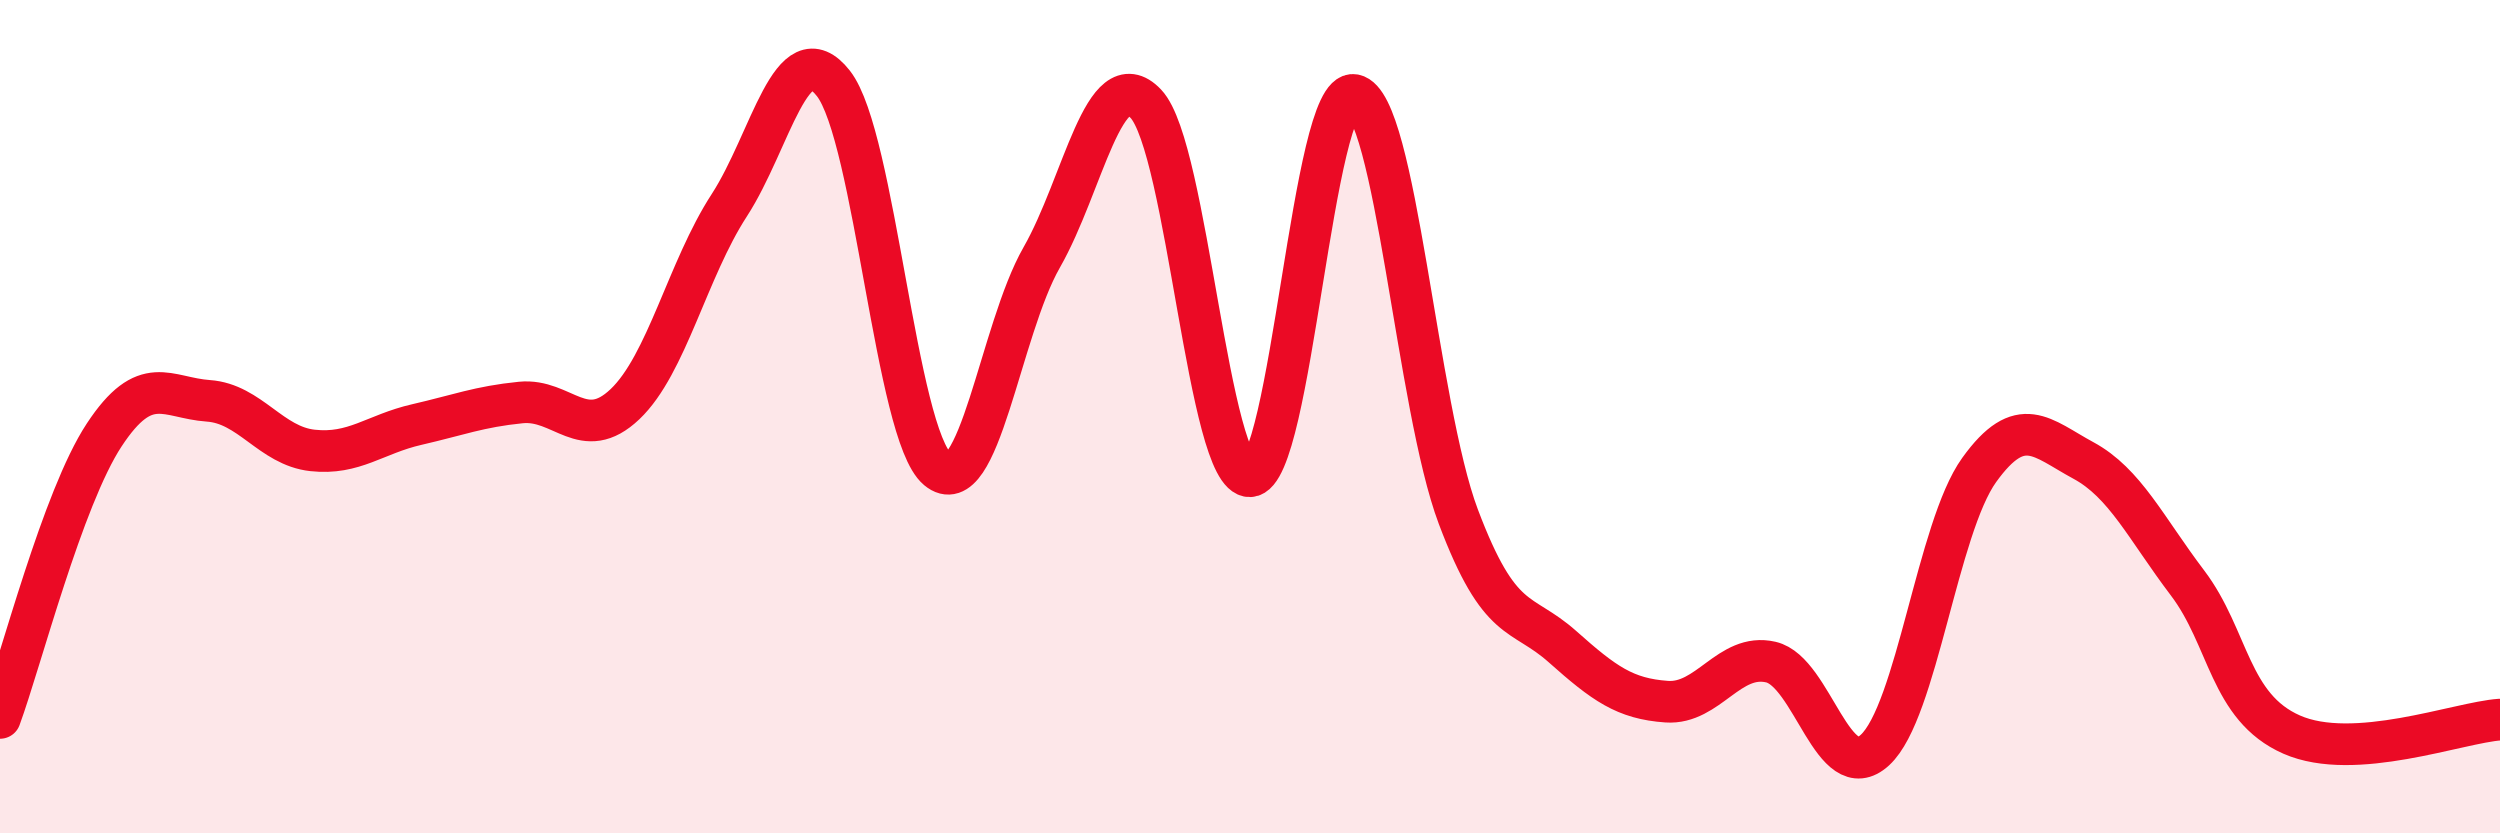 
    <svg width="60" height="20" viewBox="0 0 60 20" xmlns="http://www.w3.org/2000/svg">
      <path
        d="M 0,17.23 C 0.5,15.87 1.5,11.96 2.5,10.44 C 3.5,8.92 4,9.55 5,9.62 C 6,9.69 6.5,10.7 7.5,10.81 C 8.5,10.92 9,10.42 10,10.19 C 11,9.96 11.5,9.76 12.5,9.66 C 13.5,9.56 14,10.65 15,9.7 C 16,8.75 16.5,6.47 17.5,4.93 C 18.5,3.39 19,0.73 20,2 C 21,3.27 21.5,10.42 22.5,11.26 C 23.5,12.1 24,7.93 25,6.18 C 26,4.43 26.5,1.44 27.5,2.49 C 28.5,3.54 29,11.47 30,11.43 C 31,11.39 31.5,2.09 32.5,2.28 C 33.5,2.47 34,9.75 35,12.4 C 36,15.05 36.5,14.63 37.5,15.52 C 38.5,16.41 39,16.77 40,16.84 C 41,16.91 41.5,15.66 42.5,15.89 C 43.5,16.12 44,18.92 45,18 C 46,17.08 46.5,12.67 47.5,11.28 C 48.5,9.89 49,10.51 50,11.05 C 51,11.59 51.5,12.67 52.5,13.99 C 53.5,15.31 53.5,16.97 55,17.63 C 56.5,18.29 59,17.34 60,17.27L60 20L0 20Z"
        fill="#EB0A25"
        opacity="0.1"
        stroke-linecap="round"
        stroke-linejoin="round"
      />
      <path
        d="M 0,17.23 C 0.5,15.87 1.5,11.96 2.5,10.44 C 3.5,8.92 4,9.55 5,9.62 C 6,9.69 6.5,10.7 7.5,10.81 C 8.5,10.92 9,10.42 10,10.19 C 11,9.96 11.5,9.76 12.5,9.66 C 13.5,9.56 14,10.65 15,9.7 C 16,8.75 16.5,6.47 17.5,4.93 C 18.5,3.39 19,0.73 20,2 C 21,3.27 21.5,10.42 22.5,11.26 C 23.5,12.1 24,7.93 25,6.18 C 26,4.43 26.5,1.44 27.5,2.49 C 28.5,3.54 29,11.47 30,11.43 C 31,11.39 31.5,2.09 32.5,2.28 C 33.5,2.47 34,9.75 35,12.4 C 36,15.05 36.5,14.63 37.5,15.52 C 38.5,16.41 39,16.77 40,16.84 C 41,16.91 41.5,15.66 42.5,15.89 C 43.5,16.12 44,18.92 45,18 C 46,17.08 46.5,12.67 47.5,11.28 C 48.5,9.89 49,10.51 50,11.05 C 51,11.59 51.5,12.67 52.5,13.99 C 53.5,15.31 53.5,16.97 55,17.63 C 56.5,18.29 59,17.34 60,17.27"
        stroke="#EB0A25"
        stroke-width="1"
        fill="none"
        stroke-linecap="round"
        stroke-linejoin="round"
      />
    </svg>
  